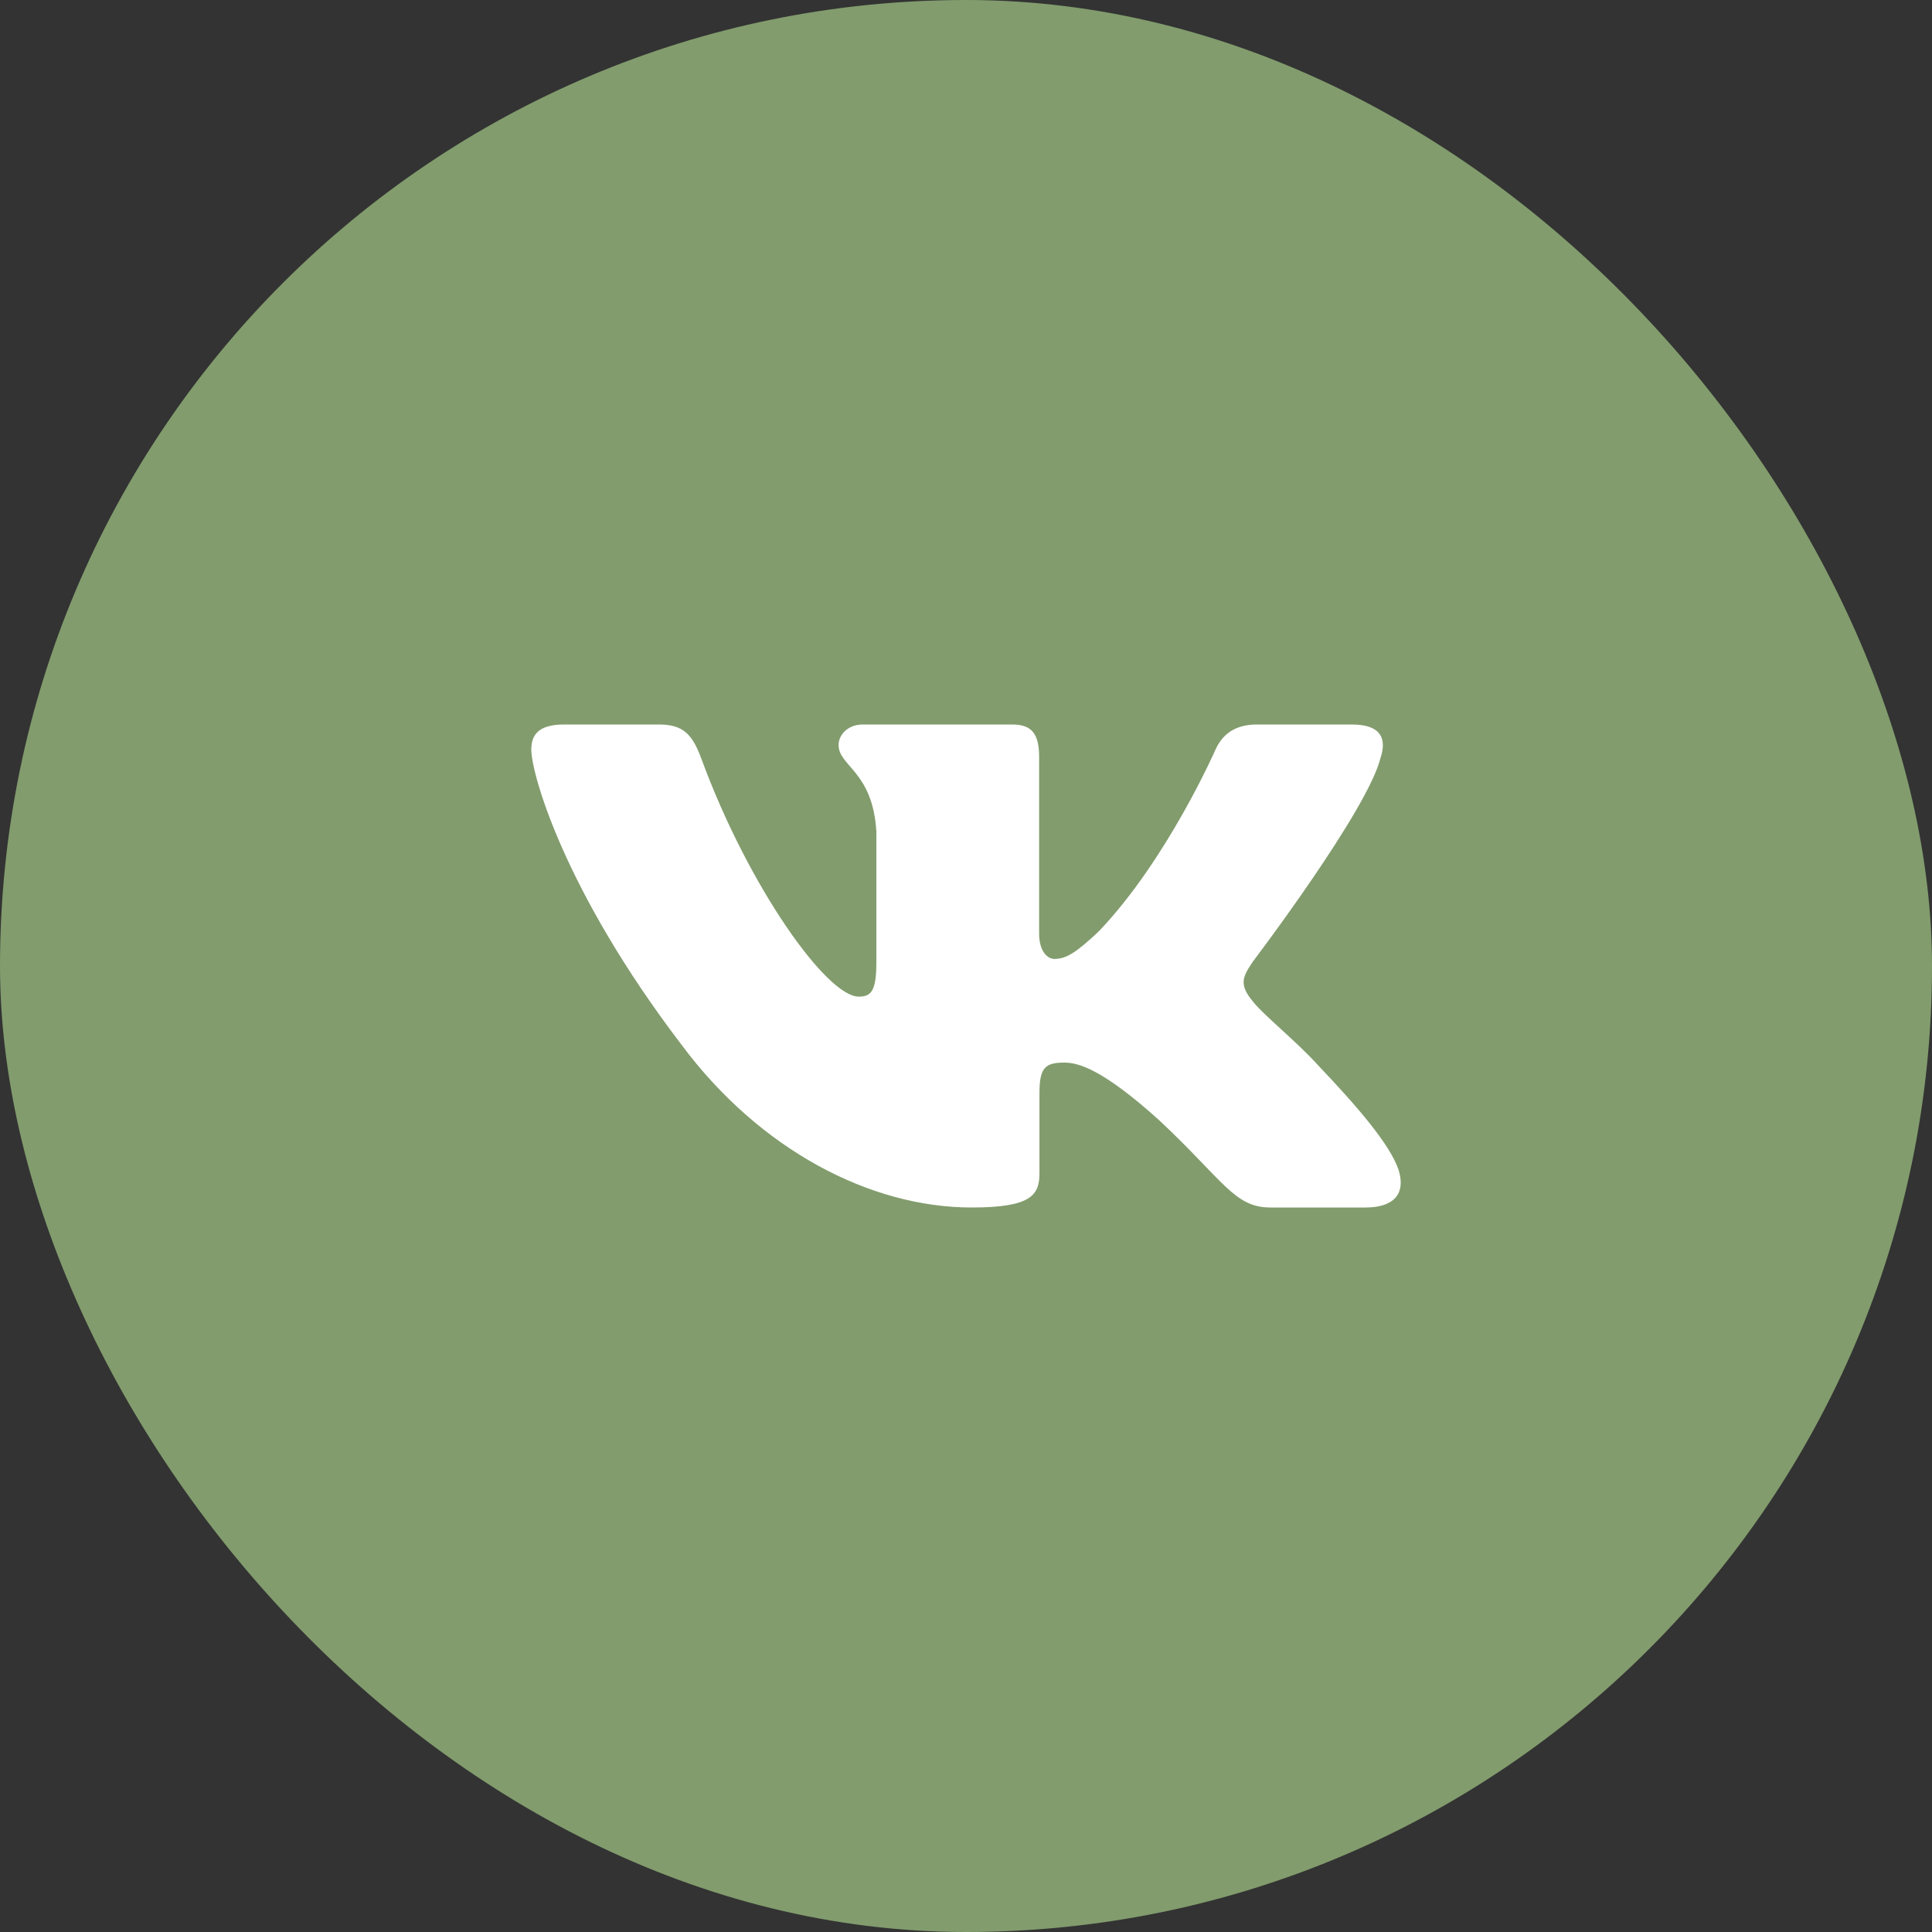 <?xml version="1.0" encoding="UTF-8"?>
<svg xmlns="http://www.w3.org/2000/svg" width="40" height="40" viewBox="0 0 40 40" fill="none">
  <rect x="0" y="0" width="40" height="40" fill="#333333" stroke="none"/>
  <rect width="40" height="40" rx="20" fill="#829C6D"></rect>
  <path fill-rule="evenodd" clip-rule="evenodd" d="M28.587 15.677C28.712 15.287 28.587 15 27.991 15H26.022C25.521 15 25.29 15.248 25.165 15.521C25.165 15.521 24.164 17.804 22.745 19.287C22.287 19.717 22.078 19.854 21.828 19.854C21.702 19.854 21.514 19.717 21.514 19.326V15.677C21.514 15.209 21.376 15 20.959 15H17.863C17.55 15 17.362 15.217 17.362 15.424C17.362 15.867 18.072 15.97 18.144 17.219V19.931C18.144 20.526 18.03 20.634 17.779 20.634C17.112 20.634 15.488 18.341 14.524 15.716C14.337 15.206 14.148 15 13.645 15H11.675C11.113 15 11 15.248 11 15.521C11 16.009 11.668 18.429 14.109 21.629C15.736 23.815 18.027 25 20.115 25C21.366 25 21.521 24.737 21.521 24.284V22.631C21.521 22.105 21.639 22 22.036 22C22.328 22 22.829 22.137 23.997 23.191C25.332 24.44 25.552 25 26.303 25H28.272C28.835 25 29.117 24.737 28.955 24.217C28.776 23.7 28.139 22.949 27.293 22.059C26.834 21.551 26.146 21.005 25.937 20.731C25.645 20.381 25.728 20.224 25.937 19.912C25.937 19.912 28.337 16.751 28.586 15.677H28.587Z" fill="white"></path>
</svg>
